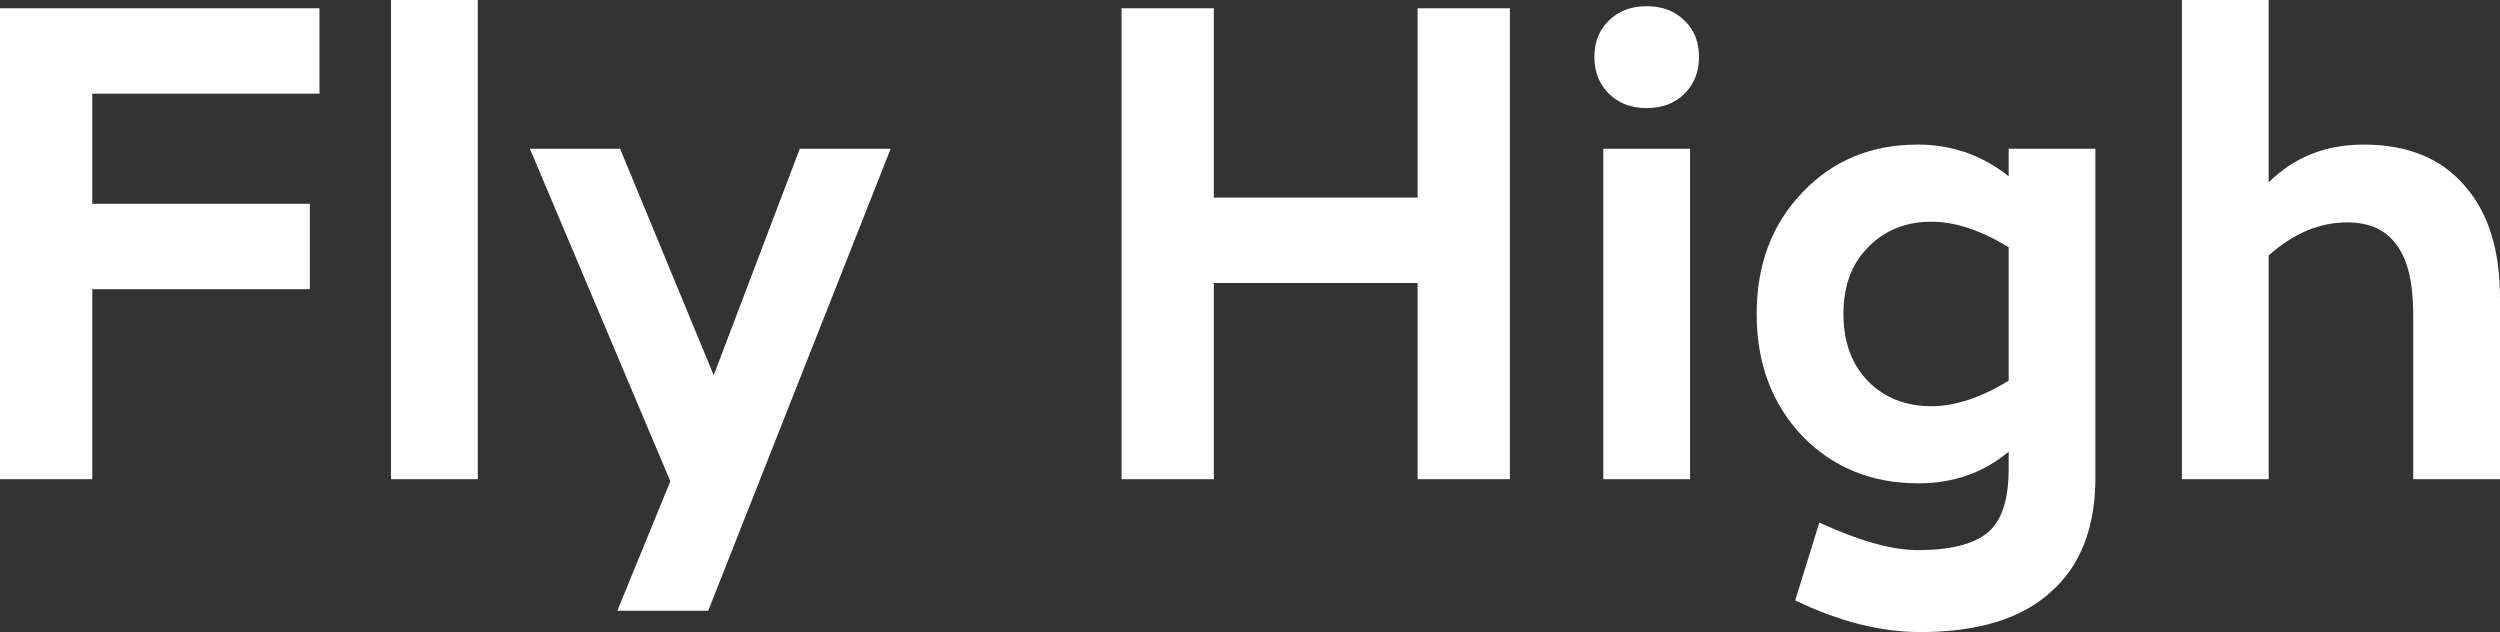 <?xml version="1.0" encoding="utf-8"?>
<svg version="1.1" xmlns="http://www.w3.org/2000/svg" xmlns:xlink="http://www.w3.org/1999/xlink" x="0px" y="0px"
	 viewBox="0 0 217.862 55.08" style="enable-background:new 0 0 217.862 55.08;" xml:space="preserve">
<rect x="0" y="0" width="217.862" height="55.08" fill="#333333" stroke="none"/>
<path class="st0" d="M0,0.72h27.84v7.44H8.04v9.6h18.96v7.44H8.04v16.56H0V0.72z M34.073,41.76h7.56V0
	h-7.56V41.76z M62.197,32.7l-8.16-19.74h-7.86L58.417,41.94l-4.62,11.28h7.92l15.9-40.26
	h-7.92L62.197,32.7z M123.537,17.22h-17.76v-16.5h-8.04v41.04h8.04V24.66h17.76v17.1h8.04
	V0.72h-8.04V17.22z M143.501,0.54c-1.36,0-2.46,0.42-3.3,1.26
	c-0.84,0.8-1.26,1.86-1.26,3.18c0,1.28,0.42,2.34,1.26,3.18
	c0.84,0.84,1.94,1.26,3.3,1.26S145.961,9,146.801,8.16c0.84-0.84,1.26-1.9,1.26-3.18
	c0-1.32-0.42-2.38-1.26-3.18C145.961,0.96,144.861,0.54,143.501,0.54z M139.721,41.76h7.56
	V12.96h-7.56V41.76z M175.044,12.96h7.56v28.62c0,4.4-1.3,7.74-3.9,10.02
	c-2.56,2.32-6.34,3.48-11.34,3.48c-3.48,0-7.12-0.92-10.92-2.76l2.1-6.78
	c3.48,1.6,6.34,2.4,8.58,2.4c2.8,0,4.82-0.5,6.06-1.5c1.24-1,1.86-2.86,1.86-5.58v-1.5
	c-2.2,1.84-4.82,2.76-7.86,2.76c-4.08,0-7.46-1.38-10.14-4.14
	c-2.64-2.8-3.96-6.34-3.96-10.62c0-4.28,1.32-7.8,3.96-10.56
	c2.64-2.8,6-4.2,10.08-4.2c2.96,0,5.6,0.92,7.92,2.76V12.96z M175.044,21.54
	c-2.44-1.48-4.68-2.22-6.72-2.22c-2.24,0-4.08,0.74-5.52,2.22
	c-1.44,1.44-2.16,3.38-2.16,5.82s0.72,4.4,2.16,5.88c1.44,1.44,3.28,2.16,5.52,2.16
	c2.04,0,4.28-0.74,6.72-2.22V21.54z M214.742,16.14c-2.04-2.36-4.96-3.54-8.76-3.54
	c-3.32,0-6.08,1.1-8.28,3.3V0h-7.56v41.76h7.56v-19.5c2.16-1.92,4.44-2.88,6.84-2.88
	c1.96,0,3.4,0.66,4.32,1.98c0.96,1.28,1.44,3.3,1.44,6.06v14.34h7.56V25.98
	C217.862,21.74,216.822,18.46,214.742,16.14z" fill="#ffffff"/>
</svg>
